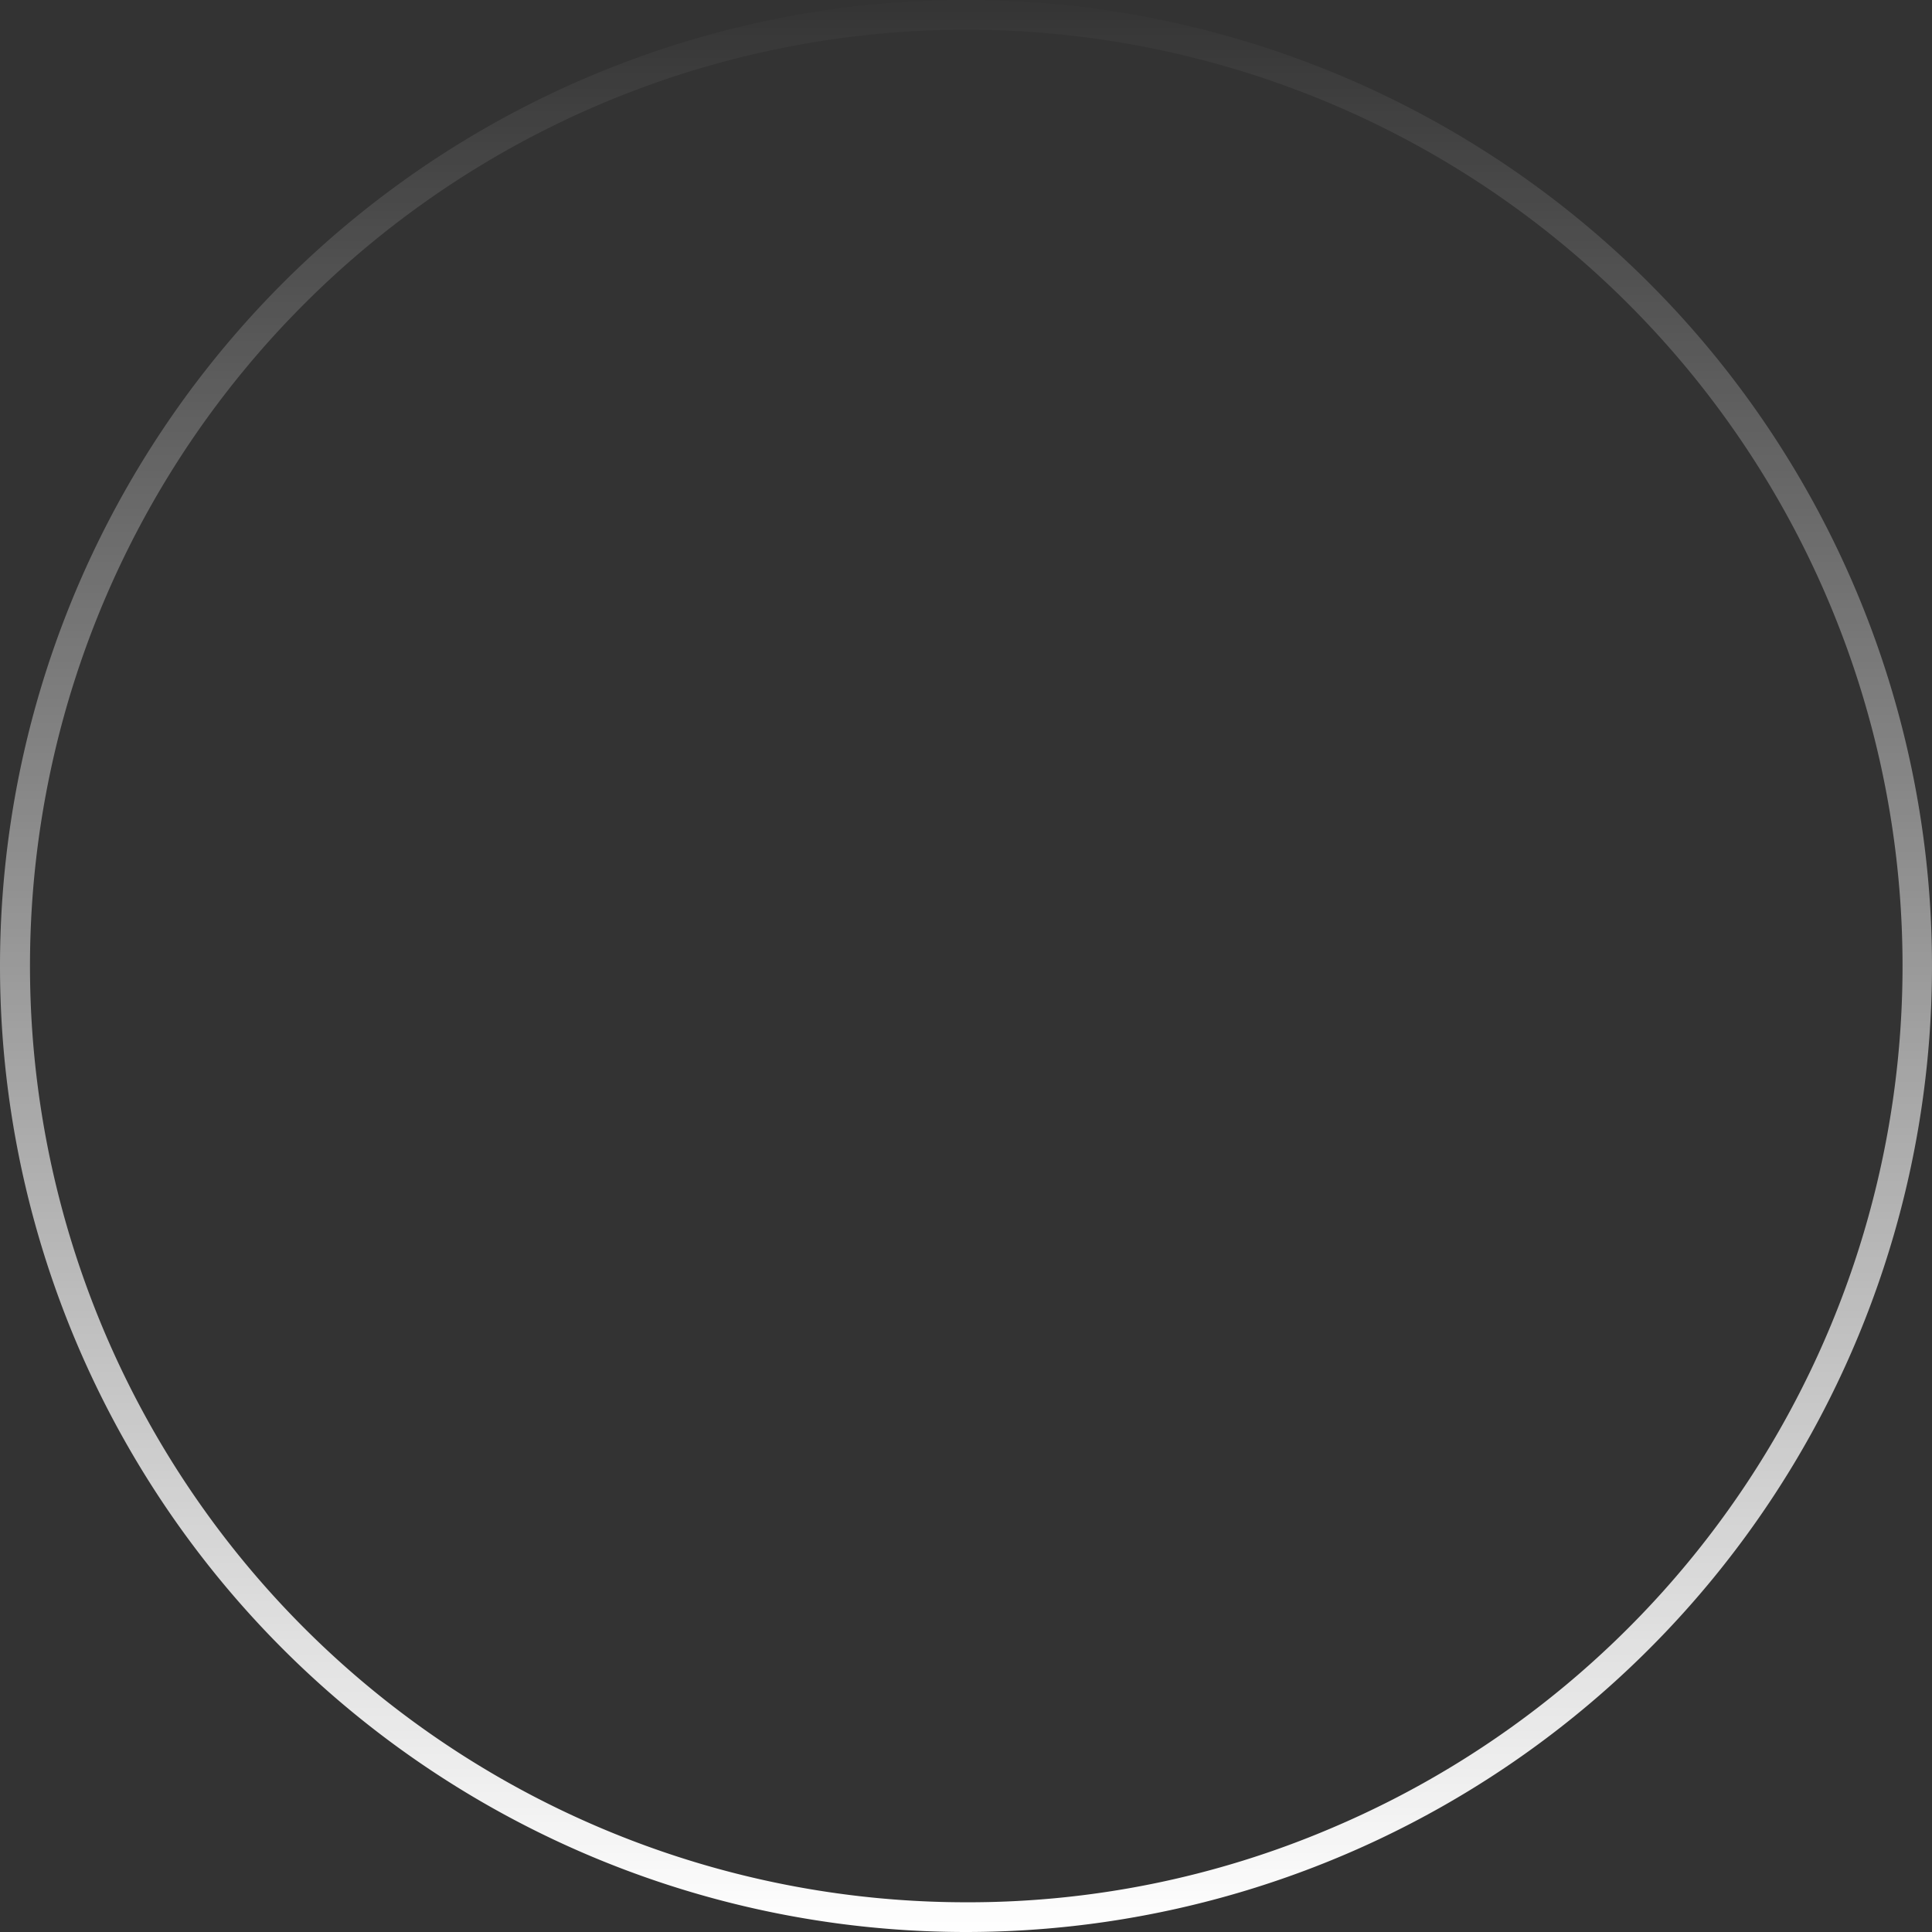 <svg xmlns="http://www.w3.org/2000/svg" xmlns:xlink="http://www.w3.org/1999/xlink" viewBox="0 0 65 65"><rect x="0" y="0" width="65" height="65" fill="#333333" stroke="none"/><defs><style>.cls-1{fill:url(#linear-gradient);}</style><linearGradient id="linear-gradient" x1="-268.3" y1="419.7" x2="-268.3" y2="420.7" gradientTransform="matrix(65, 0, 0, -65, 17472, 27345.37)" gradientUnits="userSpaceOnUse"><stop offset="0" stop-color="#fff"/><stop offset="1" stop-color="#fff" stop-opacity="0"/></linearGradient></defs><g id="Layer_2" data-name="Layer 2"><g id="Layer_1-2" data-name="Layer 1"><path id="Ellipse_3" data-name="Ellipse 3" class="cls-1" d="M32.5,64a31.5,31.5,0,1,1,12.26-2.48A31.13,31.13,0,0,1,32.5,64m0,1A32.5,32.5,0,1,0,0,32.5,32.5,32.5,0,0,0,32.5,65Z"/></g></g></svg>